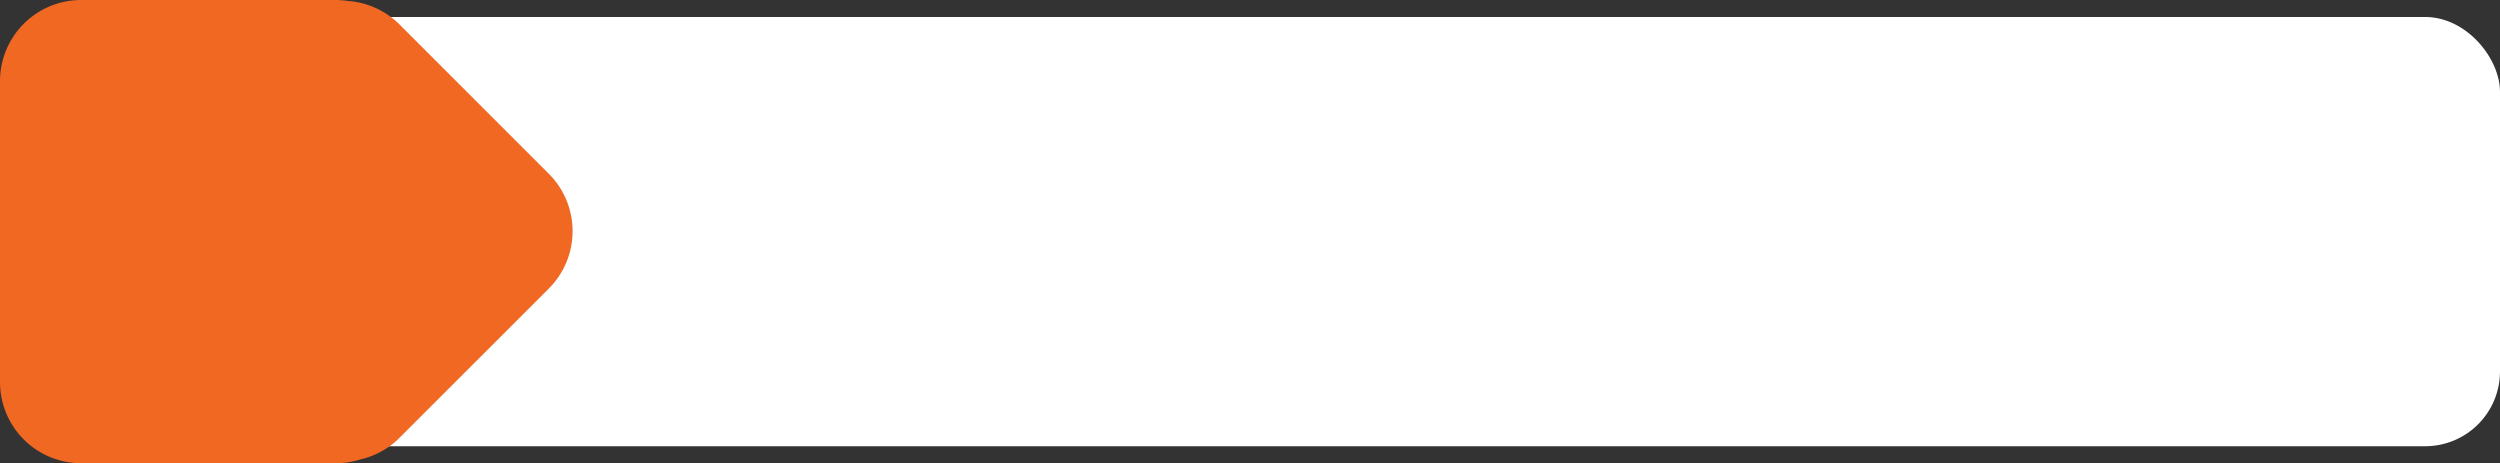 <?xml version="1.0" encoding="UTF-8" standalone="no"?><svg xmlns="http://www.w3.org/2000/svg" xmlns:xlink="http://www.w3.org/1999/xlink" fill="#000000" height="68.5" preserveAspectRatio="xMidYMid meet" version="1" viewBox="0.0 0.0 369.7 68.5" width="369.7" zoomAndPan="magnify"><rect x="0.0" y="0.0" width="369.7" height="68.5" fill="#333333" stroke="none"/><g data-name="Layer 2"><g data-name="Layer 8"><g id="change1_1"><rect fill="#ffffff" height="63.48" rx="11.07" width="330.23" x="39.47" y="2.51"/></g><g id="change2_1"><path d="M81.16,25.7,59.06,3.6A12,12,0,0,0,51.42.14,12.36,12.36,0,0,0,49.69,0H12A12,12,0,0,0,0,12V56.5a12,12,0,0,0,12,12H49.69a11.85,11.85,0,0,0,3.64-.57,11.89,11.89,0,0,0,5.73-3.17l22.1-22.09A12,12,0,0,0,81.16,25.7Z" fill="#f06821"/></g></g></g></svg>
